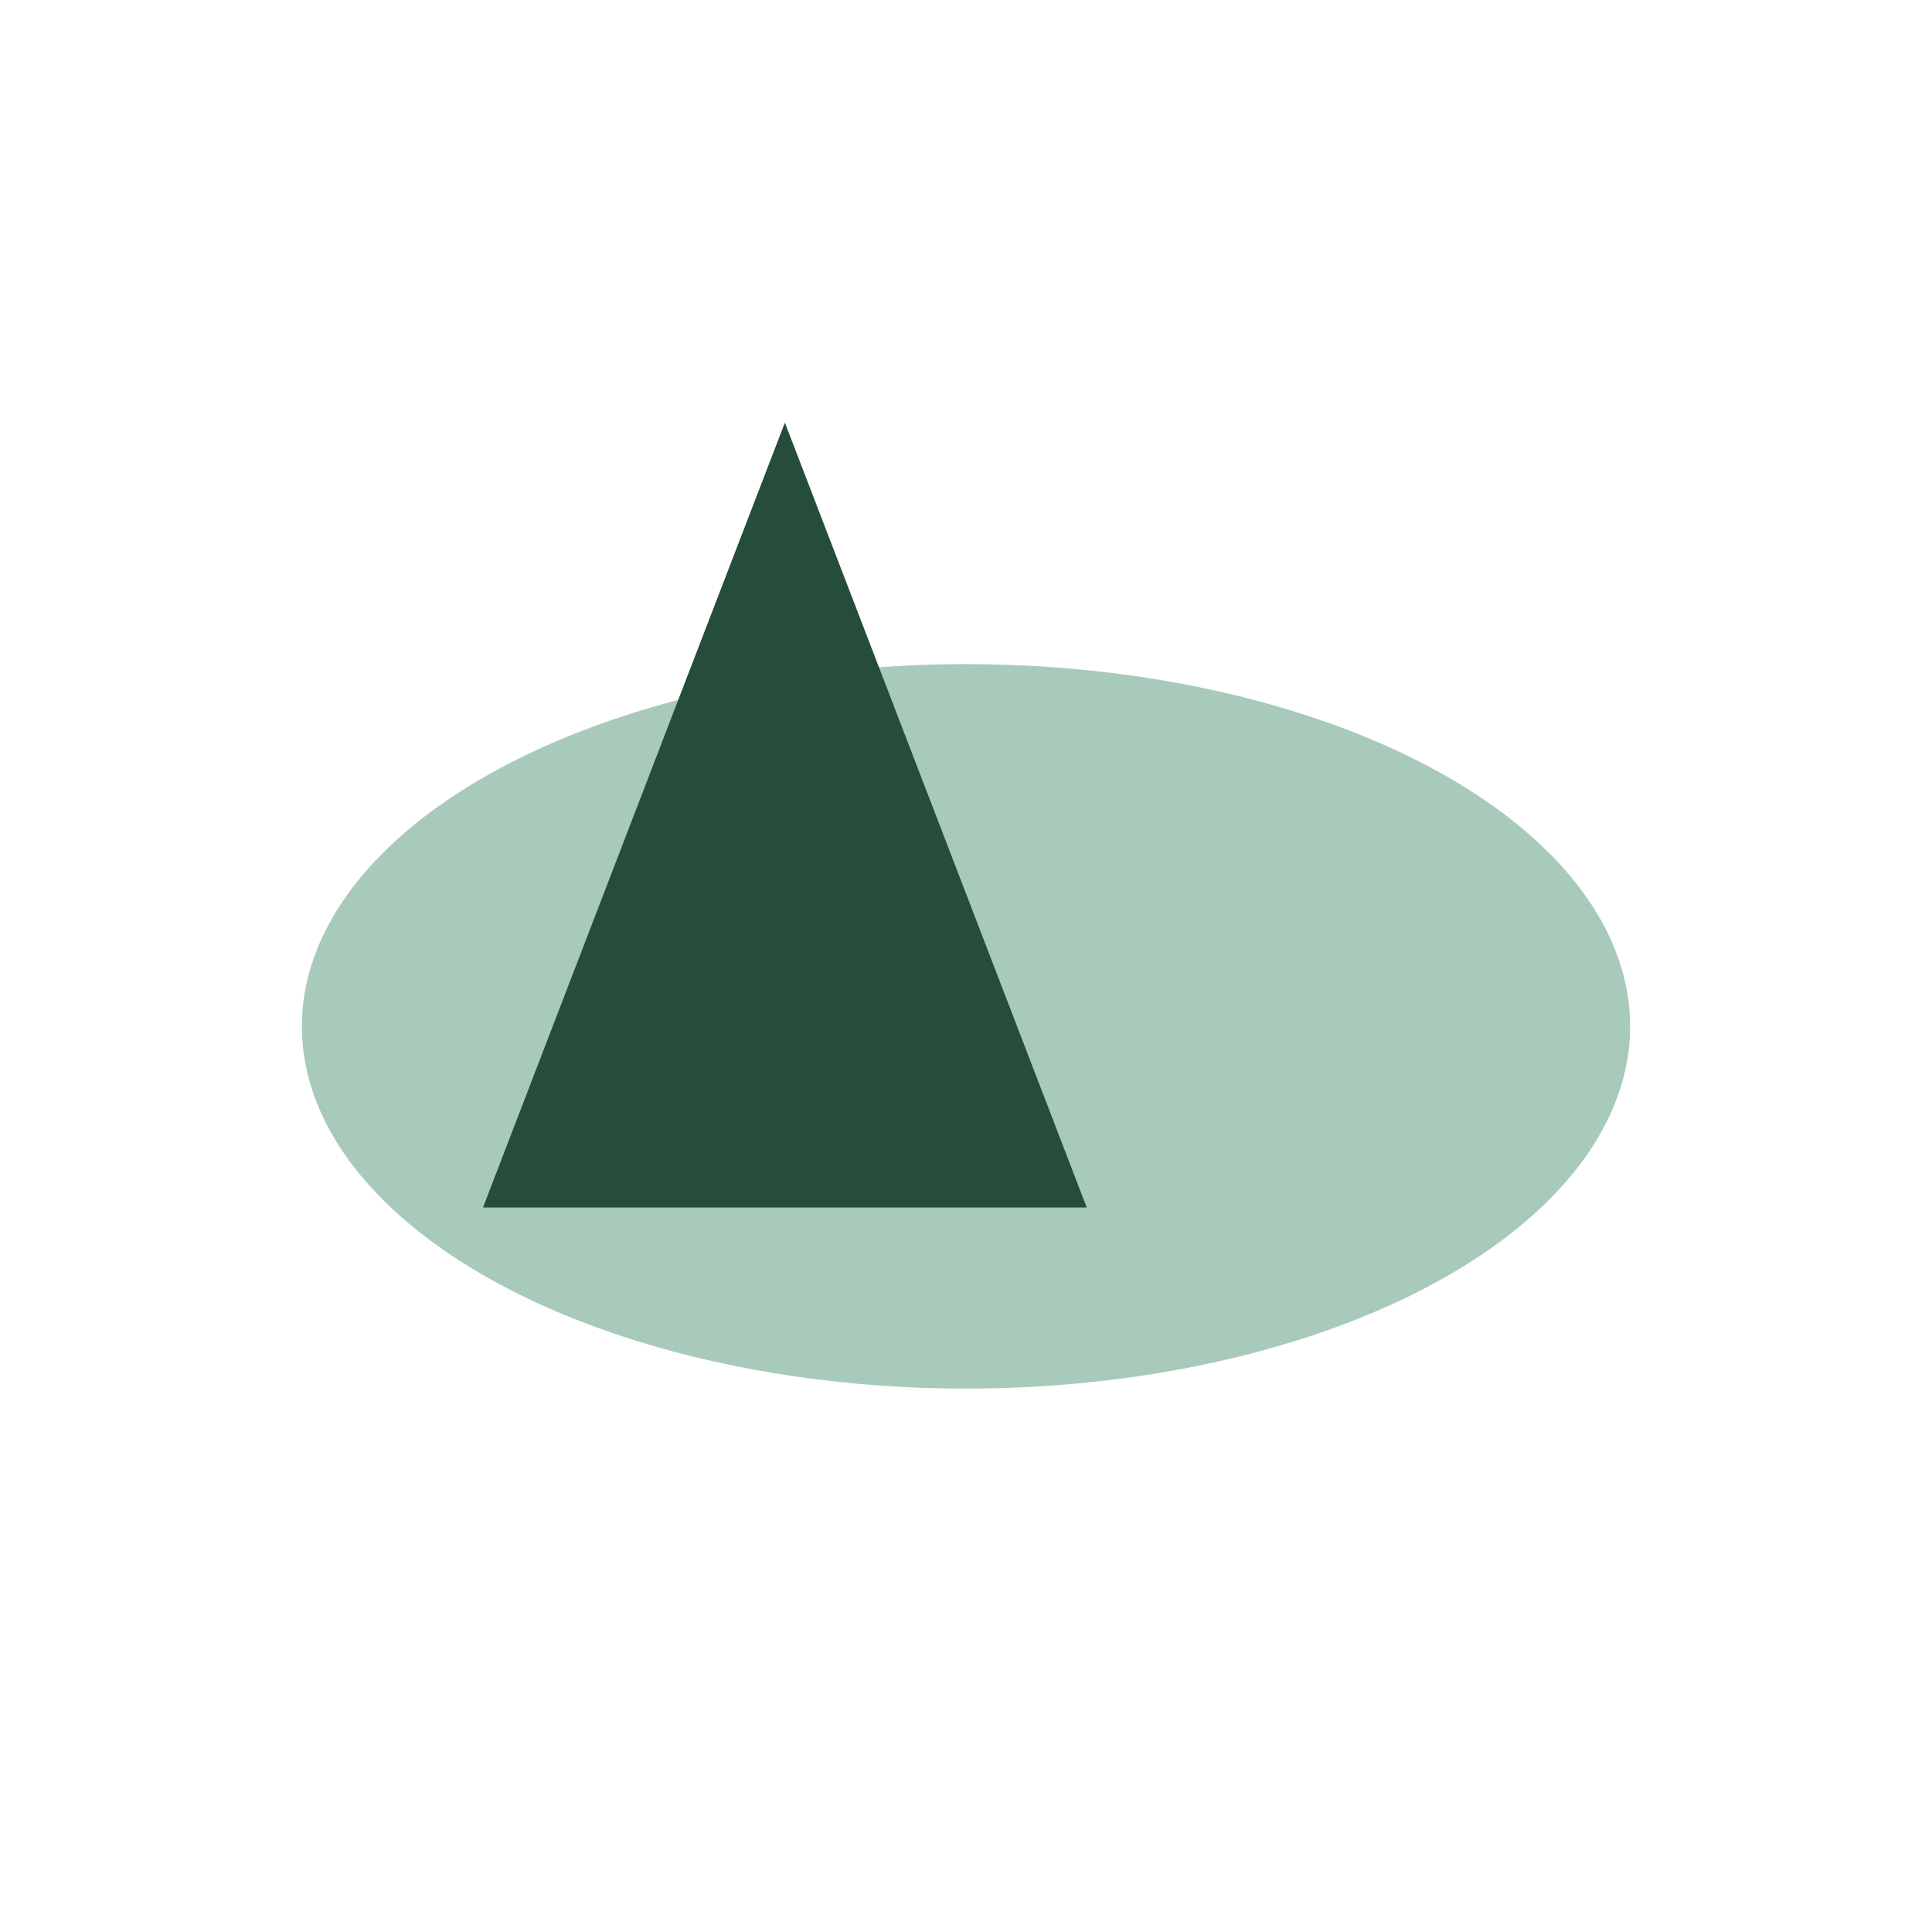 <?xml version="1.0" encoding="UTF-8"?>
<svg xmlns="http://www.w3.org/2000/svg" width="32" height="32" viewBox="0 0 32 32"><ellipse cx="16" cy="17" rx="11" ry="6" fill="#a8cabb"/><path d="M8 20l5-13 5 13z" fill="#264d39"/></svg>
